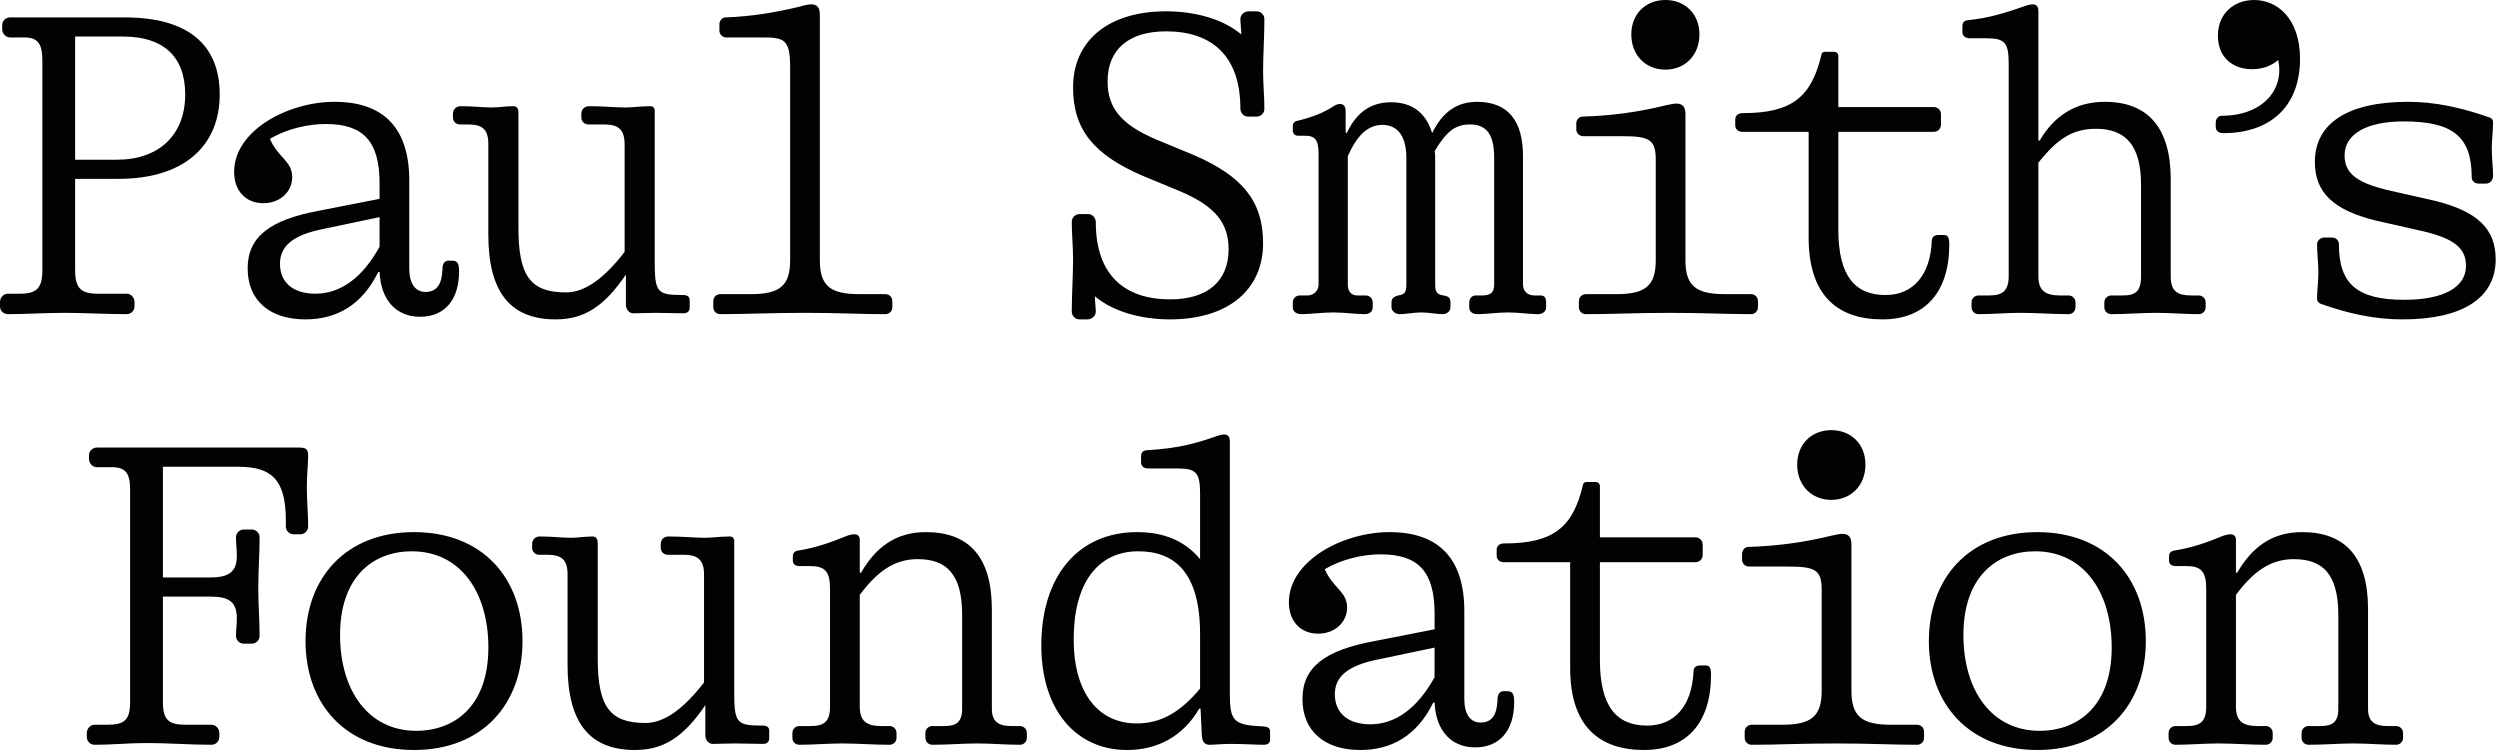 <svg width="110" height="33" viewBox="0 0 110 33" fill="none" xmlns="http://www.w3.org/2000/svg">
<path fill-rule="evenodd" clip-rule="evenodd" d="M89.739 32.156C87.641 32.156 86.39 30.392 86.39 27.938C86.39 25.369 87.853 24.257 89.547 24.257C91.664 24.257 92.915 26.021 92.915 28.494C92.915 31.064 91.433 32.156 89.739 32.156V32.156ZM89.643 23.413C86.641 23.413 84.87 25.426 84.87 28.206C84.87 30.987 86.641 33 89.643 33C92.646 33 94.416 30.987 94.416 28.206C94.416 25.426 92.646 23.413 89.643 23.413V23.413ZM13.558 20.076C13.558 19.77 13.481 19.693 13.173 19.693H4.262C4.069 19.693 3.915 19.846 3.915 20.038V20.191C3.915 20.383 4.069 20.556 4.262 20.556H4.916C5.513 20.556 5.725 20.805 5.725 21.534V30.891C5.725 31.677 5.474 31.888 4.743 31.888H4.165C3.973 31.888 3.819 32.061 3.819 32.252V32.425C3.819 32.617 3.973 32.77 4.165 32.77C4.955 32.77 5.667 32.693 6.456 32.693C7.399 32.693 8.361 32.77 9.304 32.77C9.497 32.77 9.651 32.617 9.651 32.425V32.252C9.651 32.061 9.497 31.888 9.304 31.888H8.169C7.418 31.888 7.168 31.677 7.168 30.891V26.251H9.266C10.074 26.251 10.421 26.481 10.421 27.209C10.421 27.459 10.383 27.727 10.383 27.977C10.383 28.168 10.537 28.322 10.729 28.322H11.075C11.268 28.322 11.422 28.168 11.422 27.977C11.422 27.286 11.364 26.577 11.364 25.886C11.364 25.158 11.422 24.372 11.422 23.643C11.422 23.451 11.268 23.298 11.075 23.298H10.729C10.537 23.298 10.383 23.451 10.383 23.643C10.383 23.892 10.421 24.199 10.421 24.448C10.421 25.158 10.074 25.407 9.266 25.407H7.168V20.537H10.479C11.942 20.537 12.577 21.093 12.577 22.895V23.164C12.577 23.356 12.731 23.509 12.923 23.509H13.212C13.404 23.509 13.558 23.356 13.558 23.164C13.558 22.627 13.501 22.013 13.501 21.419C13.501 20.901 13.558 20.403 13.558 20.076V20.076ZM18.313 32.156C16.214 32.156 14.963 30.392 14.963 27.938C14.963 25.369 16.426 24.257 18.12 24.257C20.237 24.257 21.488 26.021 21.488 28.494C21.488 31.064 20.006 32.156 18.313 32.156V32.156ZM18.216 23.413C15.214 23.413 13.443 25.426 13.443 28.206C13.443 30.987 15.214 33 18.216 33C21.219 33 22.99 30.987 22.99 28.206C22.99 25.426 21.219 23.413 18.216 23.413V23.413ZM33.557 31.926C32.383 31.926 32.306 31.811 32.306 30.373V23.796C32.306 23.681 32.229 23.605 32.113 23.605C31.671 23.605 31.382 23.662 30.997 23.662C30.574 23.662 30.054 23.605 29.399 23.605C29.226 23.605 29.072 23.739 29.072 23.931V24.103C29.072 24.276 29.207 24.41 29.38 24.41H30.092C30.727 24.41 30.978 24.659 30.978 25.292V30.028C30.073 31.198 29.226 31.811 28.398 31.811C26.84 31.811 26.3 31.102 26.3 28.974V23.911C26.3 23.701 26.223 23.605 26.07 23.605C25.723 23.605 25.453 23.662 25.107 23.662C24.741 23.662 24.299 23.605 23.741 23.605C23.567 23.605 23.413 23.739 23.413 23.931V24.103C23.413 24.276 23.548 24.41 23.721 24.41H24.087C24.722 24.41 24.972 24.64 24.972 25.273V29.261C24.972 31.792 25.935 33 27.936 33C29.188 33 30.073 32.444 31.035 31.025V32.348C31.035 32.559 31.17 32.732 31.363 32.732C31.575 32.732 31.959 32.712 32.325 32.712C32.806 32.712 33.191 32.732 33.576 32.732C33.749 32.732 33.846 32.636 33.846 32.482V32.156C33.846 32.003 33.749 31.926 33.557 31.926V31.926ZM44.874 31.946H44.489C43.969 31.946 43.642 31.773 43.642 31.198V26.807C43.642 24.468 42.603 23.413 40.736 23.413C39.427 23.413 38.542 24.065 37.887 25.196H37.83V23.758C37.83 23.585 37.733 23.509 37.599 23.509C37.483 23.509 37.406 23.528 37.291 23.566C36.502 23.892 35.866 24.103 35.154 24.218C34.962 24.238 34.885 24.333 34.885 24.487V24.659C34.885 24.832 35 24.908 35.193 24.908H35.654C36.29 24.908 36.521 25.139 36.521 25.905V31.102C36.521 31.754 36.251 31.946 35.674 31.946H35.173C35 31.946 34.865 32.08 34.865 32.252V32.463C34.865 32.636 35 32.77 35.173 32.77C35.789 32.77 36.425 32.712 37.06 32.712C37.714 32.712 38.445 32.77 39.138 32.77C39.312 32.77 39.447 32.636 39.447 32.463V32.252C39.447 32.08 39.312 31.946 39.138 31.946H38.792C38.157 31.946 37.83 31.754 37.83 31.102V26.174C38.561 25.196 39.312 24.602 40.37 24.602C41.66 24.602 42.334 25.273 42.334 27.056V31.198C42.334 31.773 42.064 31.946 41.564 31.946H41.025C40.851 31.946 40.717 32.08 40.717 32.252V32.463C40.717 32.636 40.851 32.77 41.025 32.77C41.66 32.77 42.391 32.712 43.007 32.712C43.642 32.712 44.239 32.77 44.874 32.77C45.047 32.77 45.182 32.636 45.182 32.463V32.252C45.182 32.08 45.047 31.946 44.874 31.946V31.946ZM52.804 30.297C51.938 31.332 51.092 31.831 50.014 31.831C48.339 31.831 47.242 30.507 47.242 28.13C47.242 25.675 48.281 24.257 50.091 24.257C51.669 24.257 52.804 25.177 52.804 27.9V30.297ZM55.615 31.965C54.267 31.907 54.113 31.735 54.113 30.507V19.425C54.113 19.194 54.017 19.118 53.863 19.118C53.786 19.118 53.671 19.137 53.517 19.194C52.708 19.482 51.881 19.731 50.475 19.808C50.283 19.827 50.206 19.904 50.206 20.096V20.326C50.206 20.518 50.322 20.613 50.533 20.613H51.823C52.612 20.613 52.804 20.786 52.804 21.706V24.602C52.15 23.816 51.245 23.413 50.033 23.413C47.453 23.413 45.818 25.33 45.818 28.398C45.818 31.255 47.357 33 49.59 33C50.918 33 52.054 32.406 52.766 31.179H52.824L52.882 32.386C52.901 32.655 53.035 32.77 53.209 32.77C53.421 32.77 53.767 32.732 54.171 32.732C54.652 32.732 55.288 32.77 55.596 32.77C55.788 32.77 55.884 32.693 55.884 32.54V32.175C55.884 32.041 55.788 31.984 55.615 31.965V31.965ZM63.121 29.798C62.369 31.159 61.408 31.869 60.292 31.869C59.33 31.869 58.733 31.389 58.733 30.546C58.733 29.779 59.291 29.28 60.658 29.012L63.121 28.494V29.798ZM66.335 30.412H66.161C65.989 30.412 65.891 30.546 65.891 30.776C65.874 31.37 65.701 31.792 65.142 31.792C64.7 31.792 64.43 31.428 64.43 30.757V26.884C64.43 24.583 63.312 23.413 61.139 23.413C59.078 23.413 56.711 24.678 56.711 26.5C56.711 27.324 57.212 27.881 58.001 27.881C58.733 27.881 59.272 27.382 59.272 26.73C59.272 26.021 58.637 25.867 58.29 25.043C59.041 24.602 59.963 24.391 60.754 24.391C62.41 24.391 63.122 25.158 63.122 26.999V27.689L60.485 28.206C58.29 28.609 57.308 29.357 57.308 30.757C57.308 32.175 58.29 33 59.849 33C61.235 33 62.352 32.367 63.064 30.91H63.122C63.178 32.175 63.872 32.885 64.91 32.885C65.989 32.885 66.624 32.137 66.624 30.891C66.624 30.603 66.586 30.412 66.335 30.412V30.412ZM72.34 33C74.226 33 75.285 31.792 75.285 29.702C75.285 29.395 75.227 29.28 75.054 29.28H74.822C74.649 29.28 74.534 29.338 74.515 29.529C74.457 31.025 73.706 31.926 72.474 31.926C71.127 31.926 70.396 31.083 70.396 29.05V24.736H74.591C74.784 24.736 74.919 24.602 74.919 24.41V23.969C74.919 23.777 74.784 23.643 74.591 23.643H70.396V21.4C70.396 21.285 70.319 21.208 70.203 21.208H69.837C69.741 21.208 69.664 21.227 69.645 21.361C69.202 23.202 68.355 23.911 66.18 23.911C65.969 23.911 65.853 24.026 65.853 24.199V24.448C65.853 24.621 65.988 24.736 66.161 24.736H69.087V29.395C69.087 31.965 70.376 33 72.34 33V33ZM80.577 21.994C81.444 21.994 82.079 21.361 82.079 20.441C82.079 19.54 81.444 18.926 80.577 18.926C79.711 18.926 79.076 19.54 79.076 20.441C79.076 21.361 79.711 21.994 80.577 21.994V21.994ZM77.074 32.77C78.326 32.77 79.172 32.712 80.808 32.712C82.368 32.712 83.176 32.77 84.35 32.77C84.523 32.77 84.658 32.636 84.658 32.463V32.195C84.658 32.022 84.523 31.888 84.35 31.888H83.195C81.925 31.888 81.463 31.524 81.463 30.392V23.95C81.463 23.605 81.309 23.489 81.059 23.489C80.962 23.489 80.77 23.528 80.597 23.566C79.365 23.873 78.152 24.026 76.92 24.065C76.766 24.065 76.651 24.218 76.651 24.372V24.621C76.651 24.793 76.786 24.928 76.959 24.928H78.672C79.885 24.928 80.154 25.081 80.154 25.963V30.392C80.154 31.524 79.692 31.888 78.422 31.888H77.074C76.901 31.888 76.766 32.022 76.766 32.195V32.463C76.766 32.636 76.901 32.77 77.074 32.77V32.77ZM105.426 31.946H105.041C104.522 31.946 104.194 31.773 104.194 31.198V26.807C104.194 24.468 103.155 23.413 101.288 23.413C99.979 23.413 99.094 24.065 98.439 25.196H98.382V23.758C98.382 23.585 98.285 23.509 98.151 23.509C98.035 23.509 97.958 23.528 97.843 23.566C97.054 23.892 96.418 24.103 95.706 24.218C95.514 24.238 95.437 24.333 95.437 24.487V24.659C95.437 24.832 95.552 24.908 95.745 24.908H96.207C96.842 24.908 97.073 25.139 97.073 25.905V31.102C97.073 31.754 96.803 31.946 96.226 31.946H95.725C95.552 31.946 95.417 32.08 95.417 32.252V32.463C95.417 32.636 95.552 32.77 95.725 32.77C96.341 32.77 96.977 32.712 97.612 32.712C98.266 32.712 98.998 32.77 99.69 32.77C99.864 32.77 99.999 32.636 99.999 32.463V32.252C99.999 32.08 99.864 31.946 99.69 31.946H99.344C98.709 31.946 98.382 31.754 98.382 31.102V26.174C99.113 25.196 99.864 24.602 100.922 24.602C102.212 24.602 102.886 25.273 102.886 27.056V31.198C102.886 31.773 102.616 31.946 102.116 31.946H101.577C101.404 31.946 101.269 32.08 101.269 32.252V32.463C101.269 32.636 101.404 32.77 101.577 32.77C102.212 32.77 102.944 32.712 103.559 32.712C104.194 32.712 104.791 32.77 105.426 32.77C105.6 32.77 105.734 32.636 105.734 32.463V32.252C105.734 32.08 105.6 31.946 105.426 31.946V31.946ZM99.183 0C98.318 0 97.588 0.574 97.588 1.57C97.588 2.546 98.26 3.044 99.087 3.044C99.567 3.044 99.951 2.891 100.24 2.642C100.528 3.982 99.509 5.093 97.761 5.093C97.588 5.093 97.492 5.246 97.492 5.399V5.571C97.492 5.782 97.646 5.859 97.838 5.859C99.778 5.859 101.201 4.787 101.201 2.585C101.201 0.842 100.221 0 99.183 0V0ZM5.228 7.869C8.033 7.869 9.667 6.471 9.667 4.155C9.667 1.915 8.206 0.766 5.497 0.766H0.442C0.25 0.766 0.096 0.919 0.096 1.11V1.283C0.096 1.474 0.25 1.647 0.442 1.647H1.057C1.653 1.647 1.864 1.896 1.864 2.681V11.889C1.864 12.674 1.614 12.923 0.884 12.923H0.346C0.154 12.923 0 13.095 0 13.287V13.478C0 13.67 0.154 13.823 0.346 13.823C1.134 13.823 2.037 13.765 2.825 13.765C3.729 13.765 4.651 13.823 5.573 13.823C5.765 13.823 5.919 13.67 5.919 13.478V13.287C5.919 13.095 5.765 12.923 5.573 12.923H4.305C3.556 12.923 3.306 12.674 3.306 11.889V7.869H5.228ZM5.42 1.608C7.149 1.608 8.149 2.451 8.149 4.155C8.149 5.954 6.976 7.027 5.151 7.027H3.306V1.608H5.42ZM19.91 11.468H19.738C19.564 11.468 19.468 11.602 19.468 11.832C19.449 12.425 19.276 12.846 18.719 12.846C18.277 12.846 18.008 12.483 18.008 11.813V7.945C18.008 5.648 16.893 4.48 14.721 4.48C12.665 4.48 10.301 5.744 10.301 7.563C10.301 8.386 10.801 8.941 11.589 8.941C12.319 8.941 12.857 8.443 12.857 7.792C12.857 7.084 12.223 6.931 11.877 6.107C12.627 5.667 13.549 5.456 14.337 5.456C15.99 5.456 16.701 6.222 16.701 8.06V8.75L14.068 9.266C11.877 9.668 10.897 10.415 10.897 11.813C10.897 13.229 11.877 14.053 13.434 14.053C14.818 14.053 15.932 13.421 16.643 11.966H16.701C16.759 13.229 17.45 13.938 18.488 13.938C19.564 13.938 20.199 13.191 20.199 11.947C20.199 11.659 20.16 11.468 19.91 11.468V11.468ZM13.876 12.923C12.915 12.923 12.319 12.445 12.319 11.602C12.319 10.836 12.876 10.339 14.241 10.071L16.701 9.554V10.856C15.951 12.215 14.99 12.923 13.876 12.923V12.923ZM30.058 12.981C28.885 12.981 28.808 12.866 28.808 11.43V4.863C28.808 4.748 28.732 4.672 28.616 4.672C28.174 4.672 27.886 4.729 27.502 4.729C27.079 4.729 26.56 4.672 25.907 4.672C25.734 4.672 25.58 4.806 25.58 4.997V5.169C25.58 5.342 25.714 5.476 25.887 5.476H26.599C27.233 5.476 27.483 5.724 27.483 6.357V11.085C26.579 12.253 25.734 12.866 24.907 12.866C23.351 12.866 22.812 12.157 22.812 10.032V4.978C22.812 4.767 22.735 4.672 22.582 4.672C22.236 4.672 21.967 4.729 21.621 4.729C21.256 4.729 20.814 4.672 20.256 4.672C20.084 4.672 19.93 4.806 19.93 4.997V5.169C19.93 5.342 20.064 5.476 20.237 5.476H20.602C21.236 5.476 21.486 5.705 21.486 6.337V10.32C21.486 12.846 22.447 14.053 24.446 14.053C25.695 14.053 26.579 13.498 27.54 12.081V13.402C27.54 13.612 27.675 13.785 27.867 13.785C28.078 13.785 28.463 13.766 28.828 13.766C29.308 13.766 29.693 13.785 30.077 13.785C30.25 13.785 30.346 13.689 30.346 13.536V13.21C30.346 13.057 30.25 12.981 30.058 12.981V12.981ZM35.209 0.287C34.094 0.555 33.037 0.727 31.922 0.766C31.768 0.766 31.653 0.919 31.653 1.072V1.34C31.653 1.513 31.787 1.647 31.96 1.647H33.498C34.497 1.647 34.766 1.704 34.766 2.968V11.449C34.766 12.579 34.305 12.942 33.037 12.942H31.691C31.518 12.942 31.384 13.076 31.384 13.249V13.517C31.384 13.689 31.518 13.823 31.691 13.823C32.941 13.823 33.786 13.765 35.42 13.765C36.977 13.765 37.784 13.823 38.956 13.823C39.129 13.823 39.263 13.689 39.263 13.517V13.249C39.263 13.076 39.129 12.942 38.956 12.942H37.803C36.535 12.942 36.073 12.579 36.073 11.449V0.651C36.073 0.306 35.939 0.192 35.689 0.192C35.554 0.192 35.382 0.23 35.209 0.287V0.287ZM47.504 14.053H47.85C48.042 14.053 48.215 13.9 48.215 13.708C48.215 13.555 48.177 13.287 48.177 13.038C48.945 13.689 50.156 14.053 51.482 14.053C54.038 14.053 55.576 12.751 55.576 10.702C55.576 8.807 54.615 7.735 52.558 6.835L50.848 6.127C49.33 5.476 48.734 4.748 48.734 3.58C48.734 2.183 49.657 1.379 51.309 1.379C53.308 1.379 54.576 2.451 54.576 4.767C54.576 4.978 54.73 5.131 54.922 5.131H55.288C55.48 5.131 55.633 4.978 55.633 4.787C55.633 4.25 55.576 3.676 55.576 3.14C55.576 2.413 55.633 1.57 55.633 0.842C55.633 0.651 55.48 0.498 55.288 0.498H54.941C54.749 0.498 54.576 0.651 54.576 0.842C54.576 0.996 54.615 1.264 54.615 1.513C53.846 0.862 52.635 0.498 51.309 0.498C48.753 0.498 47.215 1.8 47.215 3.848C47.215 5.744 48.177 6.816 50.233 7.716L51.943 8.424C53.462 9.075 54.058 9.802 54.058 10.97C54.058 12.368 53.135 13.172 51.482 13.172C49.484 13.172 48.215 12.1 48.215 9.783C48.215 9.573 48.062 9.419 47.869 9.419H47.504C47.312 9.419 47.158 9.573 47.158 9.764C47.158 10.3 47.215 10.874 47.215 11.411C47.215 12.138 47.158 12.981 47.158 13.708C47.158 13.9 47.312 14.053 47.504 14.053V14.053ZM67.78 13H67.511C67.203 13 67.011 12.808 67.011 12.502V6.854C67.011 5.303 66.338 4.48 64.993 4.48C64.109 4.48 63.474 4.92 63.013 5.859C62.744 4.959 62.13 4.499 61.207 4.499C60.323 4.499 59.689 4.94 59.266 5.839H59.208V4.882C59.208 4.672 59.112 4.576 58.958 4.576C58.901 4.576 58.805 4.595 58.708 4.653C58.247 4.959 57.767 5.15 57.056 5.323C56.96 5.342 56.883 5.437 56.883 5.514V5.744C56.883 5.878 56.979 5.973 57.113 5.973H57.421C57.882 5.973 58.017 6.165 58.017 6.797V12.521C58.017 12.789 57.805 13 57.536 13H57.19C57.017 13 56.883 13.134 56.883 13.306V13.517C56.883 13.708 57.036 13.823 57.267 13.823C57.613 13.823 58.209 13.747 58.67 13.747C59.131 13.747 59.689 13.823 60.035 13.823C60.265 13.823 60.4 13.708 60.4 13.517V13.306C60.4 13.134 60.265 13 60.092 13H59.727C59.458 13 59.304 12.828 59.304 12.521V6.873C59.708 5.954 60.189 5.495 60.823 5.495C61.514 5.495 61.88 6.012 61.88 6.95V12.521C61.88 12.866 61.803 12.961 61.514 13C61.322 13.057 61.226 13.134 61.226 13.306V13.517C61.226 13.689 61.399 13.823 61.591 13.823C61.841 13.823 62.225 13.747 62.533 13.747C62.86 13.747 63.225 13.823 63.474 13.823C63.667 13.823 63.821 13.689 63.821 13.517V13.306C63.821 13.114 63.744 13.038 63.513 13C63.244 12.961 63.148 12.866 63.148 12.521V6.988C63.148 6.873 63.148 6.758 63.129 6.644C63.648 5.763 64.052 5.476 64.685 5.476C65.416 5.476 65.743 5.935 65.743 6.931V12.521C65.743 12.846 65.608 13 65.224 13H64.935C64.762 13 64.647 13.134 64.647 13.306V13.517C64.647 13.708 64.782 13.823 65.012 13.823C65.377 13.823 65.897 13.747 66.358 13.747C66.799 13.747 67.319 13.823 67.664 13.823C67.876 13.823 68.029 13.708 68.029 13.517V13.306C68.029 13.095 67.953 13 67.78 13V13ZM73.276 3.064C74.141 3.064 74.775 2.432 74.775 1.513C74.775 0.613 74.141 0 73.276 0C72.411 0 71.777 0.613 71.777 1.513C71.777 2.432 72.411 3.064 73.276 3.064V3.064ZM69.778 13.823C71.028 13.823 71.873 13.766 73.507 13.766C75.064 13.766 75.871 13.823 77.043 13.823C77.216 13.823 77.35 13.689 77.35 13.517V13.249C77.35 13.076 77.216 12.942 77.043 12.942H75.89C74.622 12.942 74.16 12.579 74.16 11.449V5.016C74.16 4.672 74.007 4.557 73.757 4.557C73.66 4.557 73.468 4.595 73.296 4.634C72.066 4.94 70.855 5.093 69.625 5.131C69.471 5.131 69.356 5.284 69.356 5.437V5.686C69.356 5.859 69.49 5.992 69.663 5.992H71.374C72.584 5.992 72.853 6.146 72.853 7.027V11.449C72.853 12.579 72.392 12.942 71.124 12.942H69.778C69.606 12.942 69.471 13.076 69.471 13.249V13.517C69.471 13.689 69.606 13.823 69.778 13.823V13.823ZM82.828 14.053C84.711 14.053 85.768 12.846 85.768 10.76C85.768 10.453 85.71 10.339 85.537 10.339H85.307C85.134 10.339 85.019 10.396 84.999 10.588C84.942 12.081 84.192 12.981 82.962 12.981C81.617 12.981 80.887 12.138 80.887 10.109V5.801H85.076C85.269 5.801 85.403 5.667 85.403 5.476V5.035C85.403 4.844 85.269 4.71 85.076 4.71H80.887V2.47C80.887 2.355 80.81 2.278 80.695 2.278H80.329C80.233 2.278 80.156 2.298 80.137 2.432C79.695 4.269 78.849 4.978 76.678 4.978C76.466 4.978 76.351 5.093 76.351 5.265V5.514C76.351 5.686 76.486 5.801 76.659 5.801H79.58V10.453C79.58 13.019 80.868 14.053 82.828 14.053V14.053ZM96.742 13H96.415C95.819 13 95.512 12.828 95.512 12.157V7.888C95.512 5.648 94.531 4.48 92.61 4.48C91.341 4.48 90.4 5.074 89.746 6.184H89.689V0.498C89.689 0.268 89.592 0.192 89.439 0.192C89.362 0.192 89.247 0.211 89.093 0.268C88.285 0.555 87.46 0.804 86.633 0.881C86.422 0.9 86.345 0.976 86.345 1.168V1.398C86.345 1.589 86.479 1.685 86.691 1.685H87.402C88.19 1.685 88.382 1.857 88.382 2.776V12.157C88.382 12.789 88.113 13 87.536 13H87.055C86.883 13 86.748 13.134 86.748 13.306V13.517C86.748 13.689 86.883 13.823 87.055 13.823C87.69 13.823 88.247 13.765 88.92 13.765C89.592 13.765 90.323 13.823 91.015 13.823C91.188 13.823 91.322 13.689 91.322 13.517V13.306C91.322 13.134 91.188 13 91.015 13H90.65C90.015 13 89.689 12.808 89.689 12.157V7.16C90.553 6.069 91.226 5.667 92.226 5.667C93.571 5.667 94.205 6.452 94.205 8.118V12.157C94.205 12.828 93.955 13 93.398 13H92.898C92.725 13 92.591 13.134 92.591 13.306V13.517C92.591 13.689 92.725 13.823 92.898 13.823C93.552 13.823 94.243 13.765 94.877 13.765C95.512 13.765 96.108 13.823 96.742 13.823C96.915 13.823 97.049 13.689 97.049 13.517V13.306C97.049 13.134 96.915 13 96.742 13V13ZM105.717 14.053C108.35 14.053 109.81 13.114 109.81 11.411C109.81 10.052 108.984 9.286 107.101 8.826L105.236 8.405C103.776 8.079 103.161 7.677 103.161 6.835C103.161 5.897 104.141 5.342 105.755 5.342C107.927 5.342 108.754 6.012 108.754 7.792C108.754 7.964 108.888 8.079 109.061 8.079H109.387C109.561 8.079 109.695 7.926 109.695 7.735C109.695 7.371 109.638 6.95 109.638 6.548C109.638 6.146 109.695 5.744 109.695 5.399C109.695 5.284 109.657 5.208 109.541 5.169C108.292 4.729 107.139 4.48 105.947 4.48C103.315 4.48 101.854 5.418 101.854 7.122C101.854 8.482 102.681 9.247 104.545 9.707L106.409 10.128C107.889 10.453 108.504 10.856 108.504 11.698C108.504 12.636 107.524 13.191 105.794 13.191C103.737 13.191 102.911 12.521 102.911 10.741C102.911 10.568 102.777 10.453 102.604 10.453H102.258C102.085 10.453 101.95 10.607 101.95 10.741C101.95 11.123 102.008 11.583 102.008 11.985C102.008 12.387 101.95 12.789 101.95 13.134C101.95 13.249 102.008 13.325 102.104 13.364C103.392 13.823 104.525 14.053 105.717 14.053V14.053Z" fill="#020203"/>
</svg>
